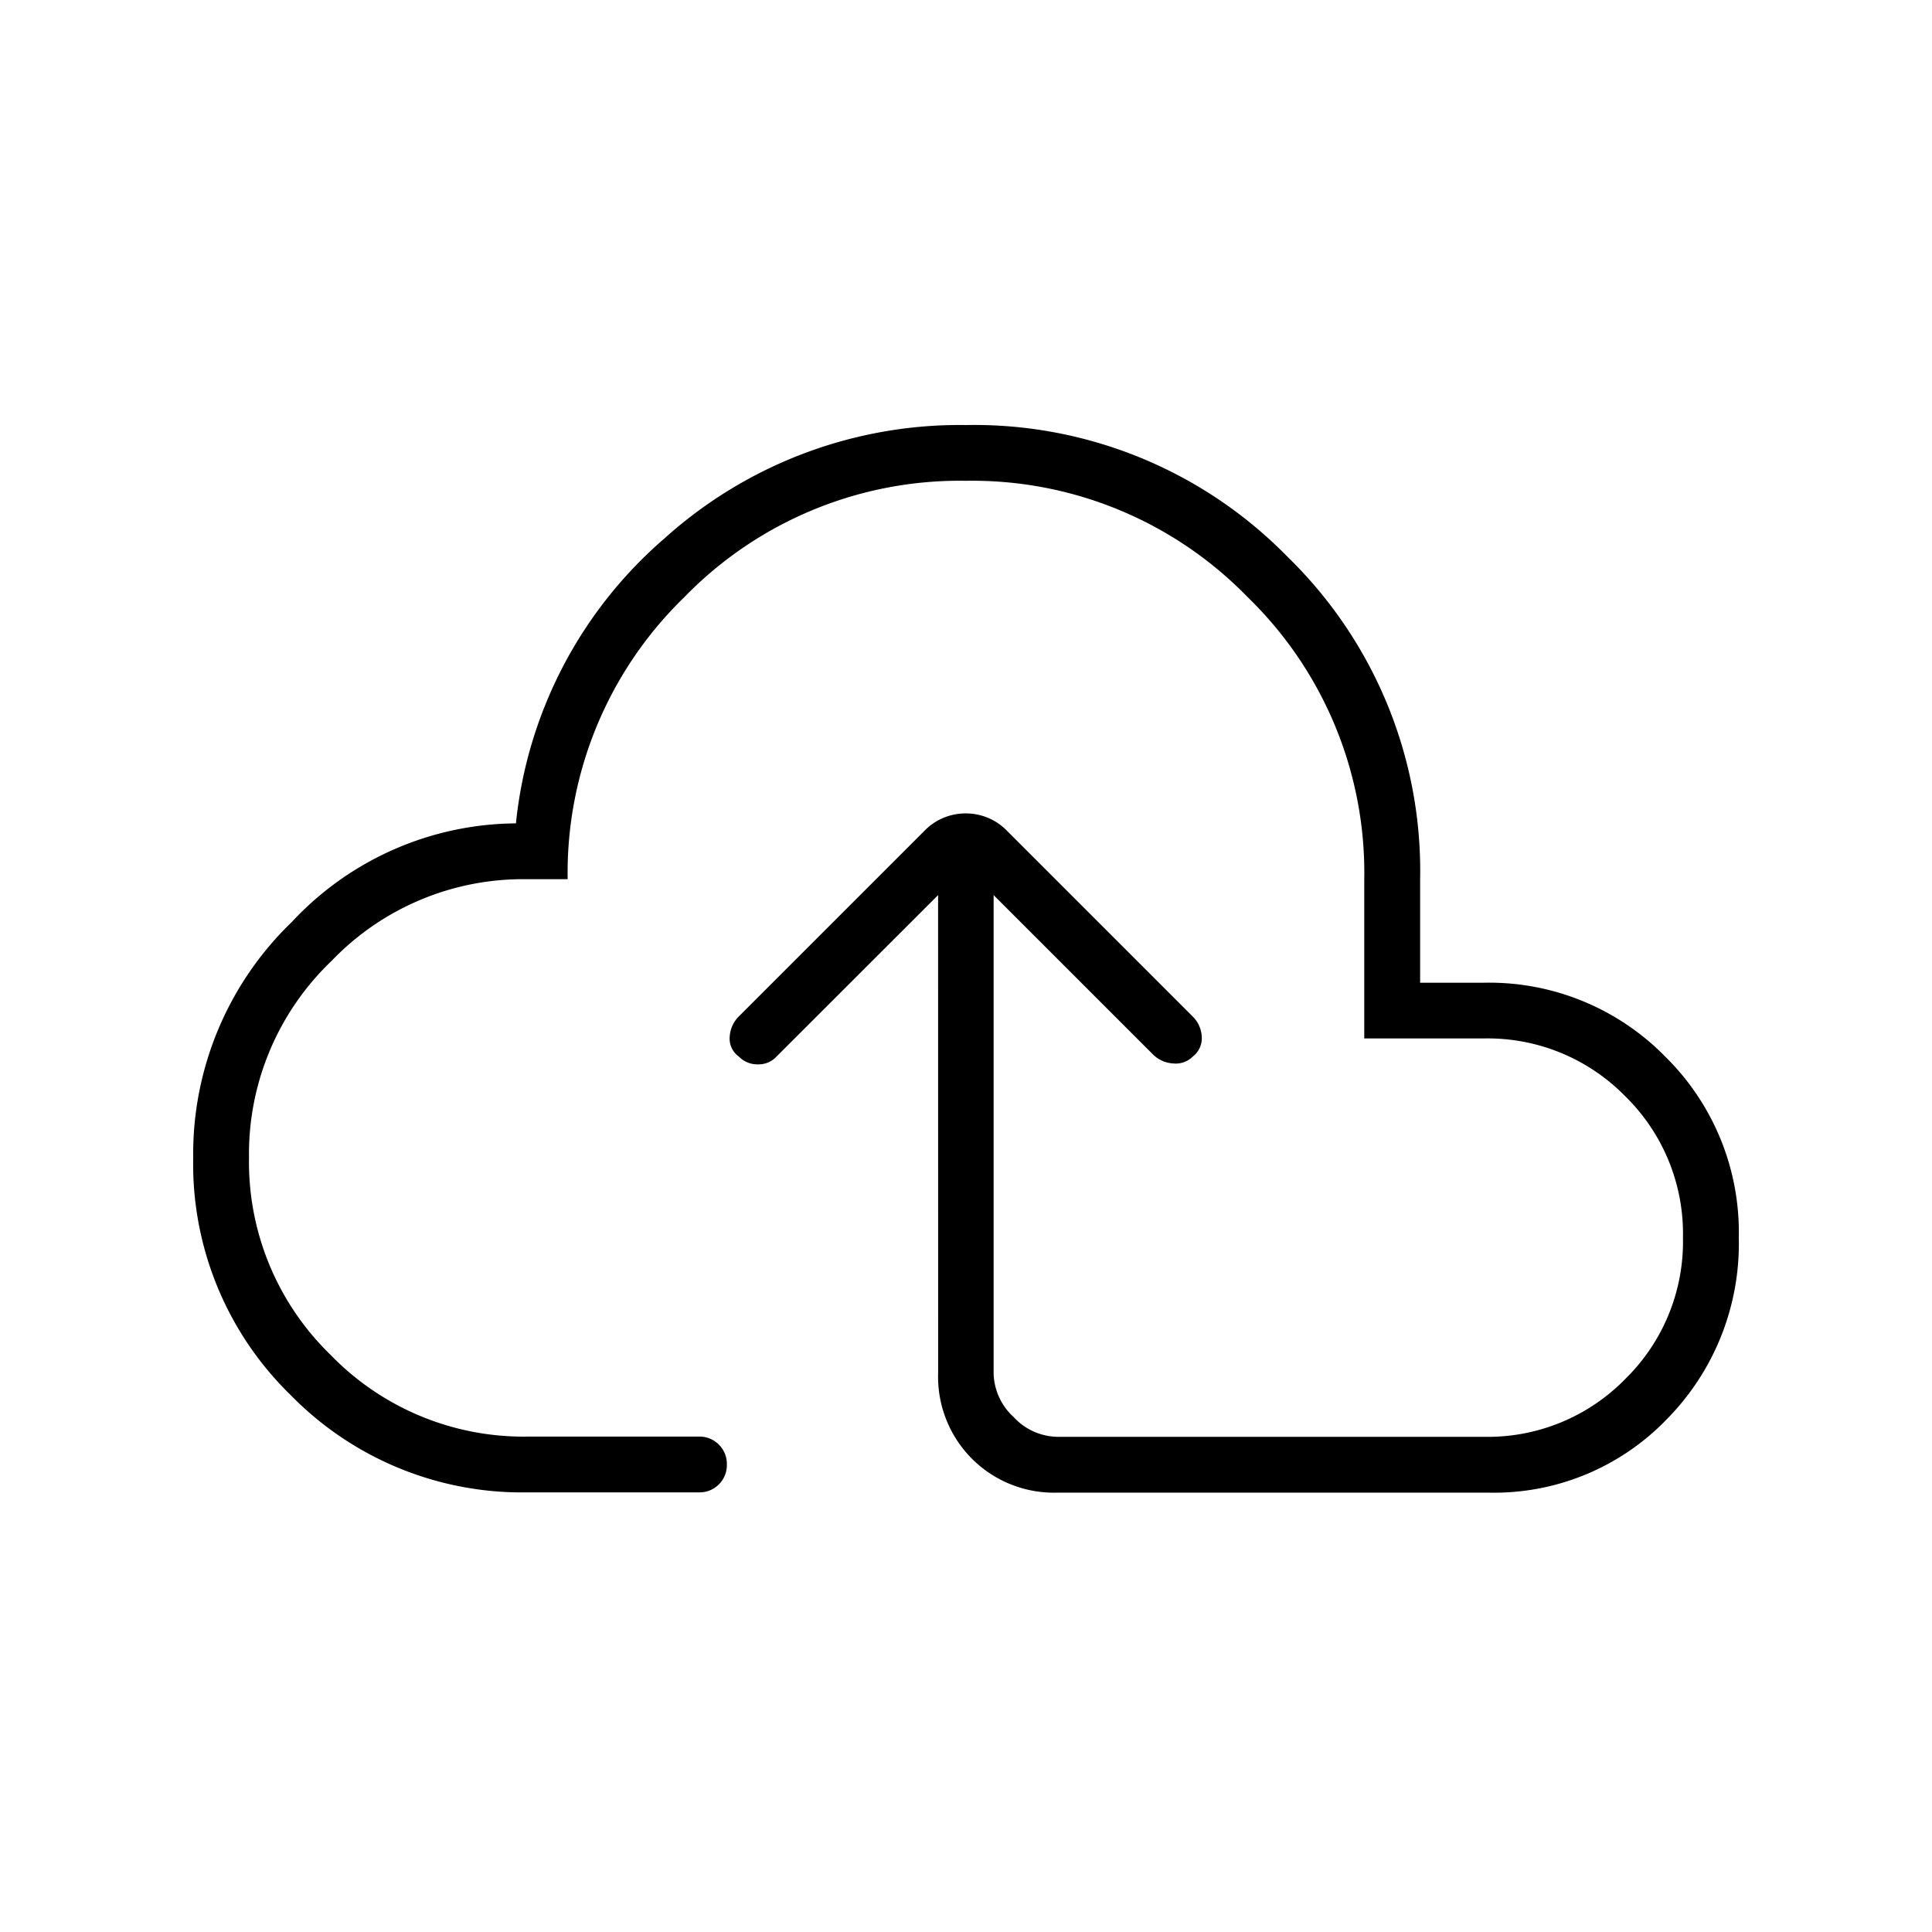 <svg xmlns="http://www.w3.org/2000/svg" xmlns:xlink="http://www.w3.org/1999/xlink" width="50" height="50" viewBox="0 0 50 50">
  <defs>
    <style>
      .cls-1 {
        clip-path: url(#clip-Cloud_Upload);
      }
    </style>
    <clipPath id="clip-Cloud_Upload">
      <rect width="50" height="50"/>
    </clipPath>
  </defs>
  <g id="Cloud_Upload" data-name="Cloud Upload" class="cls-1">
    <path id="backup_FILL0_wght100_GRAD0_opsz24" d="M111.278-735.835,107.1-731.66a.635.635,0,0,1-.483.206.676.676,0,0,1-.5-.206.568.568,0,0,1-.232-.515.8.8,0,0,1,.232-.516l4.794-4.794a1.483,1.483,0,0,1,1.082-.464,1.483,1.483,0,0,1,1.082.464l4.794,4.794a.792.792,0,0,1,.232.51.6.6,0,0,1-.232.525.626.626,0,0,1-.515.177.8.8,0,0,1-.515-.232l-4.124-4.124v12.371a1.576,1.576,0,0,0,.515,1.134,1.576,1.576,0,0,0,1.134.515H125.4a4.977,4.977,0,0,0,3.66-1.495,4.977,4.977,0,0,0,1.495-3.66,4.978,4.978,0,0,0-1.495-3.66,4.978,4.978,0,0,0-3.66-1.495h-3.093v-4.124a9.936,9.936,0,0,0-3.015-7.294A9.936,9.936,0,0,0,112-746.557a9.936,9.936,0,0,0-7.294,3.016,9.936,9.936,0,0,0-3.015,7.294h-1.134a6.862,6.862,0,0,0-4.974,2.113,6.911,6.911,0,0,0-2.139,5.1,6.953,6.953,0,0,0,2.113,5.1,6.954,6.954,0,0,0,5.1,2.113h4.433a.7.7,0,0,1,.514.208.7.7,0,0,1,.207.515.7.7,0,0,1-.207.514.7.7,0,0,1-.514.206H100.66a8.371,8.371,0,0,1-6.134-2.514A8.341,8.341,0,0,1,92-729.031a8.334,8.334,0,0,1,2.552-6.108,7.993,7.993,0,0,1,5.8-2.552,11.252,11.252,0,0,1,3.84-7.371A11.416,11.416,0,0,1,112-748a11.339,11.339,0,0,1,8.332,3.421,11.339,11.339,0,0,1,3.421,8.332v2.68H125.4a6.376,6.376,0,0,1,4.691,1.907A6.376,6.376,0,0,1,132-726.969a6.468,6.468,0,0,1-1.856,4.691,6.206,6.206,0,0,1-4.639,1.907H114.371a3,3,0,0,1-2.216-.876,3,3,0,0,1-.876-2.216ZM112-733.464Z" transform="translate(-87 759)"/>
  </g>
</svg>
